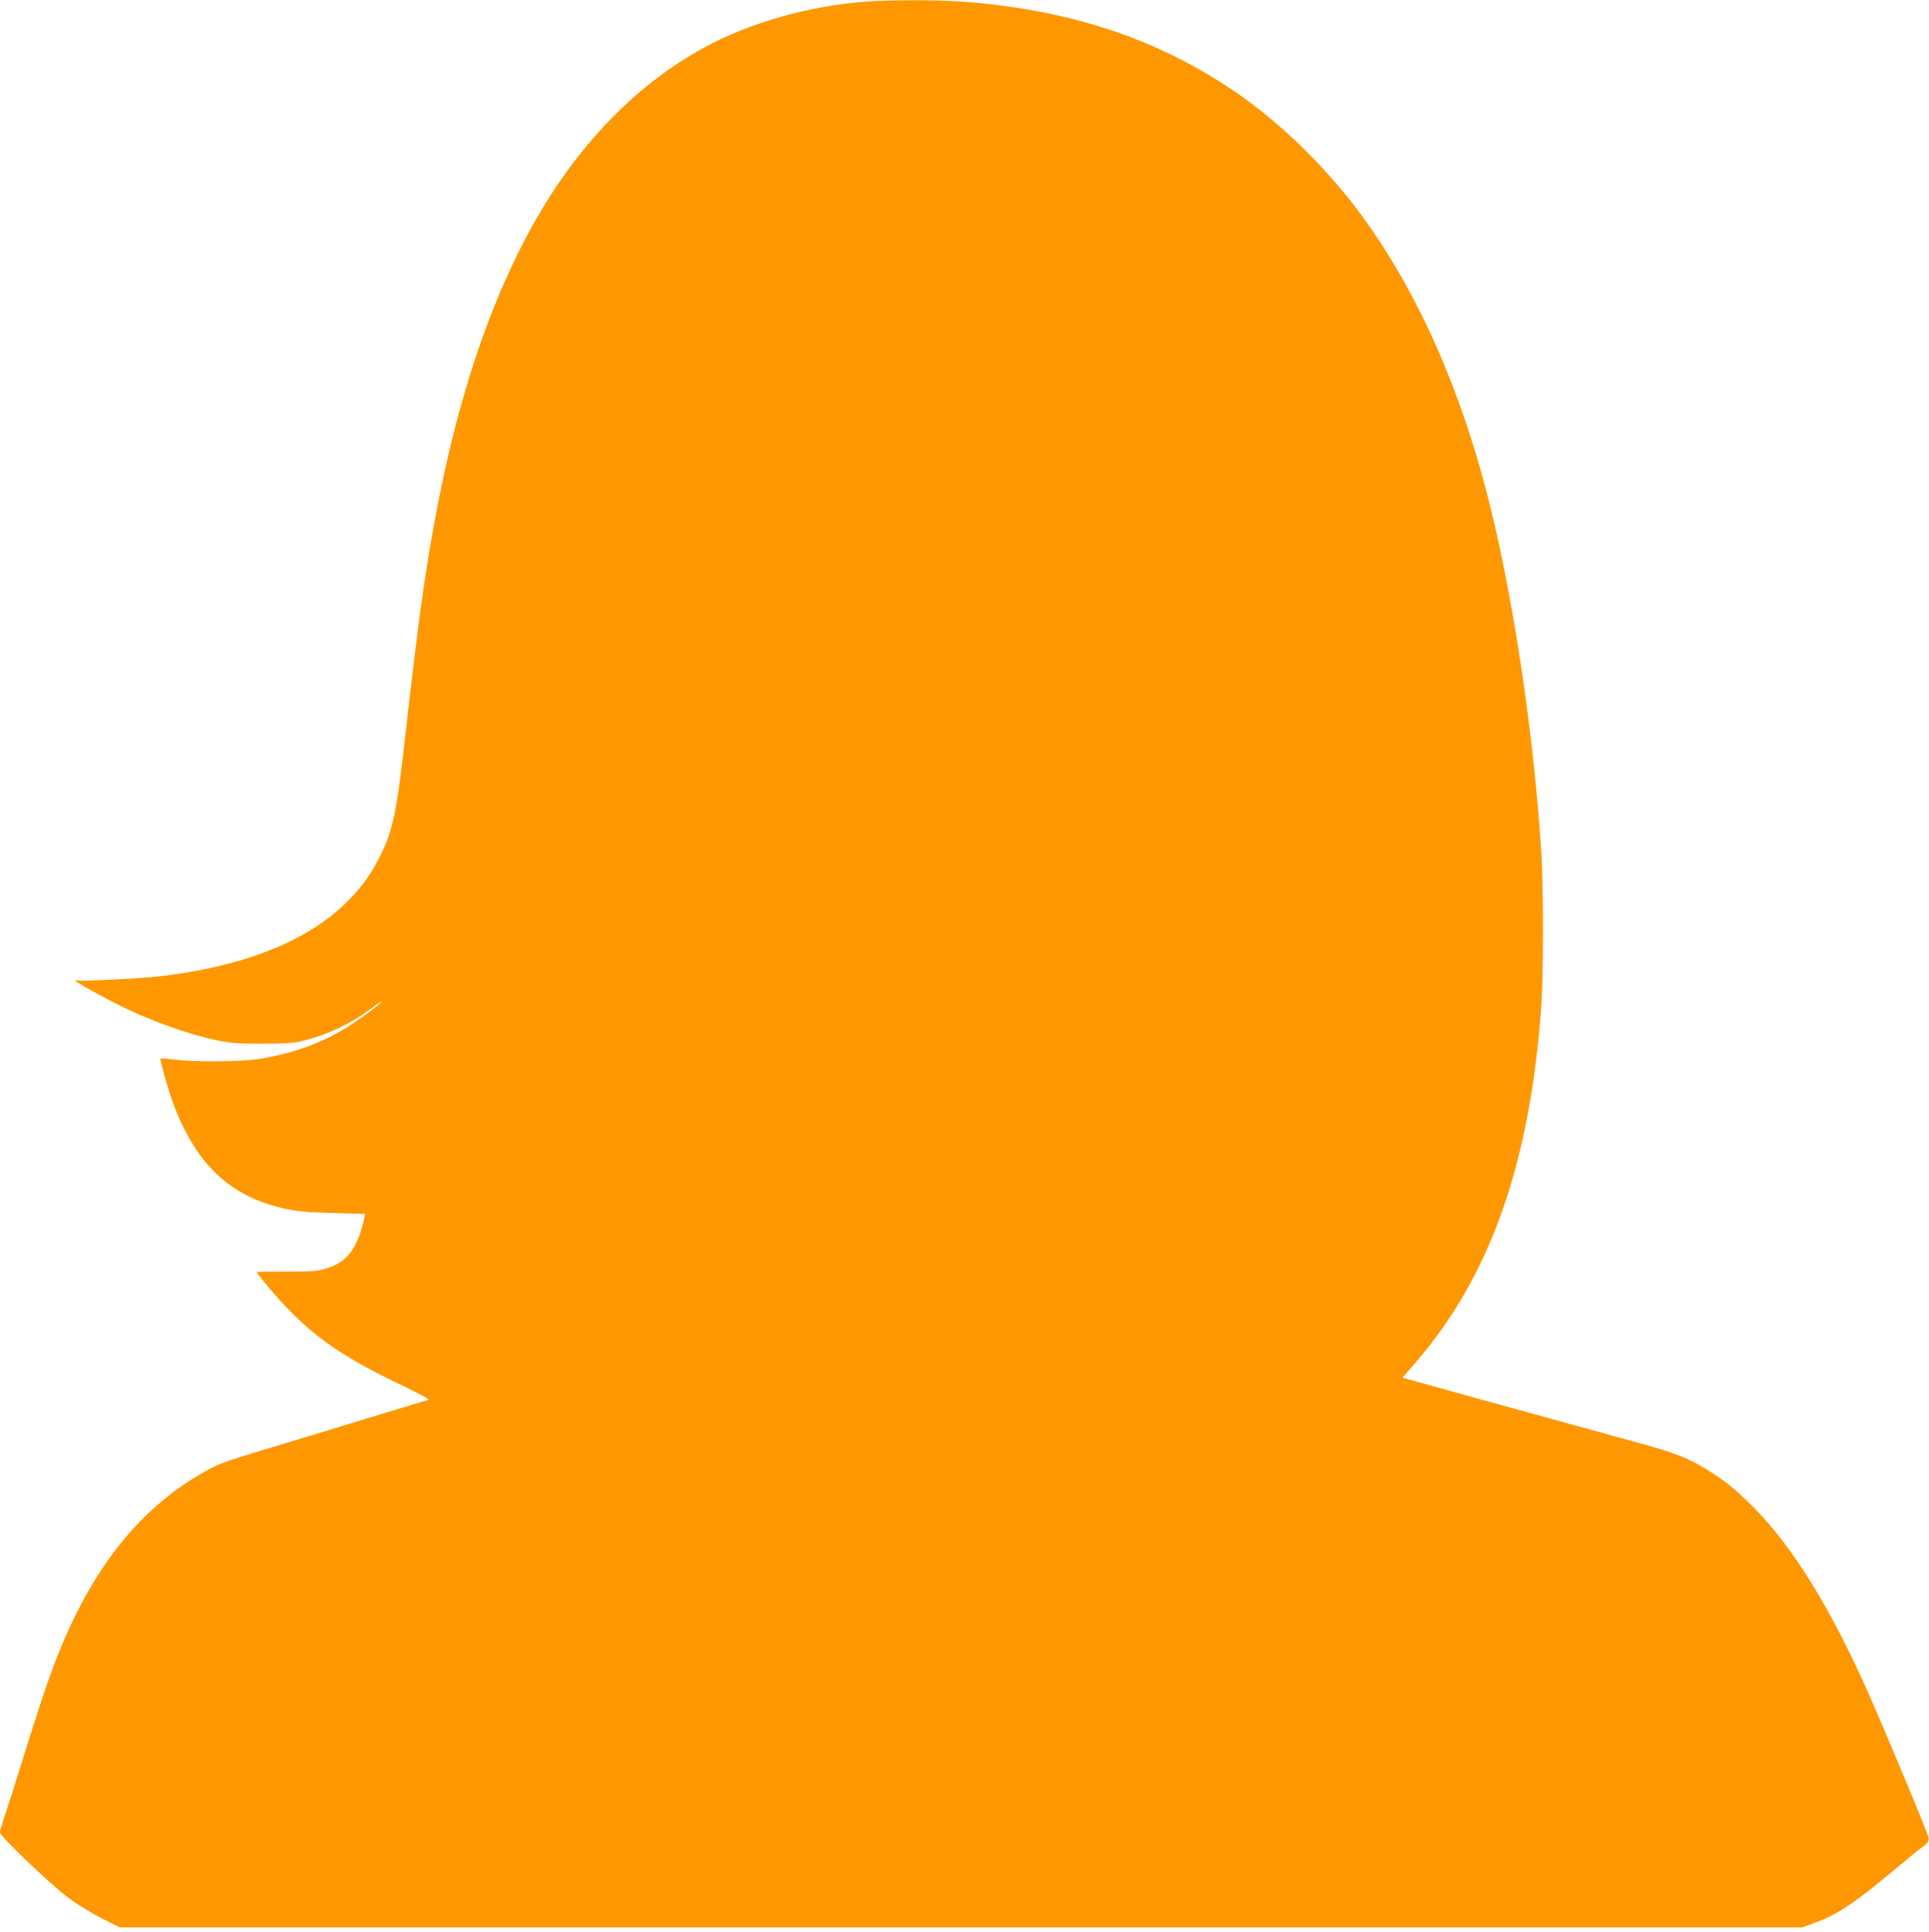 <?xml version="1.0" standalone="no"?>
<!DOCTYPE svg PUBLIC "-//W3C//DTD SVG 20010904//EN"
 "http://www.w3.org/TR/2001/REC-SVG-20010904/DTD/svg10.dtd">
<svg version="1.0" xmlns="http://www.w3.org/2000/svg"
 width="1278pt" height="1280pt" viewBox="0 0 1278 1280"
 preserveAspectRatio="xMidYMid meet">
<g transform="translate(0,1280) scale(0.1,-0.1)"
fill="#ff9800" stroke="none">
<path d="M5735 12789 c-377 -28 -769 -140 -1070 -304 -479 -261 -887 -697
-1185 -1268 -331 -633 -553 -1421 -694 -2457 -19 -140 -58 -457 -86 -705 -74
-662 -93 -754 -191 -945 -62 -120 -126 -205 -229 -304 -261 -249 -680 -412
-1225 -475 -119 -14 -522 -34 -541 -27 -8 3 -14 2 -14 -2 0 -8 172 -104 295
-165 202 -100 450 -189 644 -230 88 -18 138 -22 296 -22 125 0 211 5 250 14
170 38 337 116 474 219 47 35 79 56 71 47 -26 -31 -163 -131 -260 -189 -159
-94 -348 -160 -555 -192 -120 -19 -429 -21 -559 -4 -49 6 -90 9 -92 7 -7 -7
56 -227 90 -316 153 -396 380 -604 741 -681 76 -16 151 -23 312 -27 l213 -6
-6 -26 c-44 -200 -111 -291 -248 -334 -63 -20 -92 -22 -268 -22 -109 0 -198
-1 -198 -3 0 -9 126 -159 195 -231 204 -214 396 -343 781 -526 97 -47 171 -87
163 -89 -22 -7 -331 -101 -809 -246 -575 -173 -571 -172 -678 -233 -439 -247
-762 -662 -994 -1277 -54 -144 -101 -286 -207 -625 -49 -159 -104 -330 -121
-379 -16 -50 -30 -97 -30 -107 0 -25 327 -338 449 -430 60 -45 158 -106 225
-139 l119 -60 5573 0 5573 0 78 28 c148 52 265 129 515 338 84 71 175 145 201
164 41 30 47 39 44 65 -4 27 -247 611 -391 940 -252 572 -507 986 -771 1251
-126 126 -198 183 -326 259 -115 68 -205 103 -414 160 -93 25 -234 64 -312 86
-79 21 -208 57 -288 79 -80 22 -210 58 -290 80 -385 106 -449 124 -567 157
l-126 35 92 107 c488 565 753 1316 827 2351 15 213 15 793 0 1030 -48 742
-173 1599 -327 2240 -187 777 -478 1444 -857 1965 -219 301 -518 598 -807 801
-527 371 -1128 573 -1860 624 -167 11 -465 11 -625 -1z"/>
</g>
</svg>
